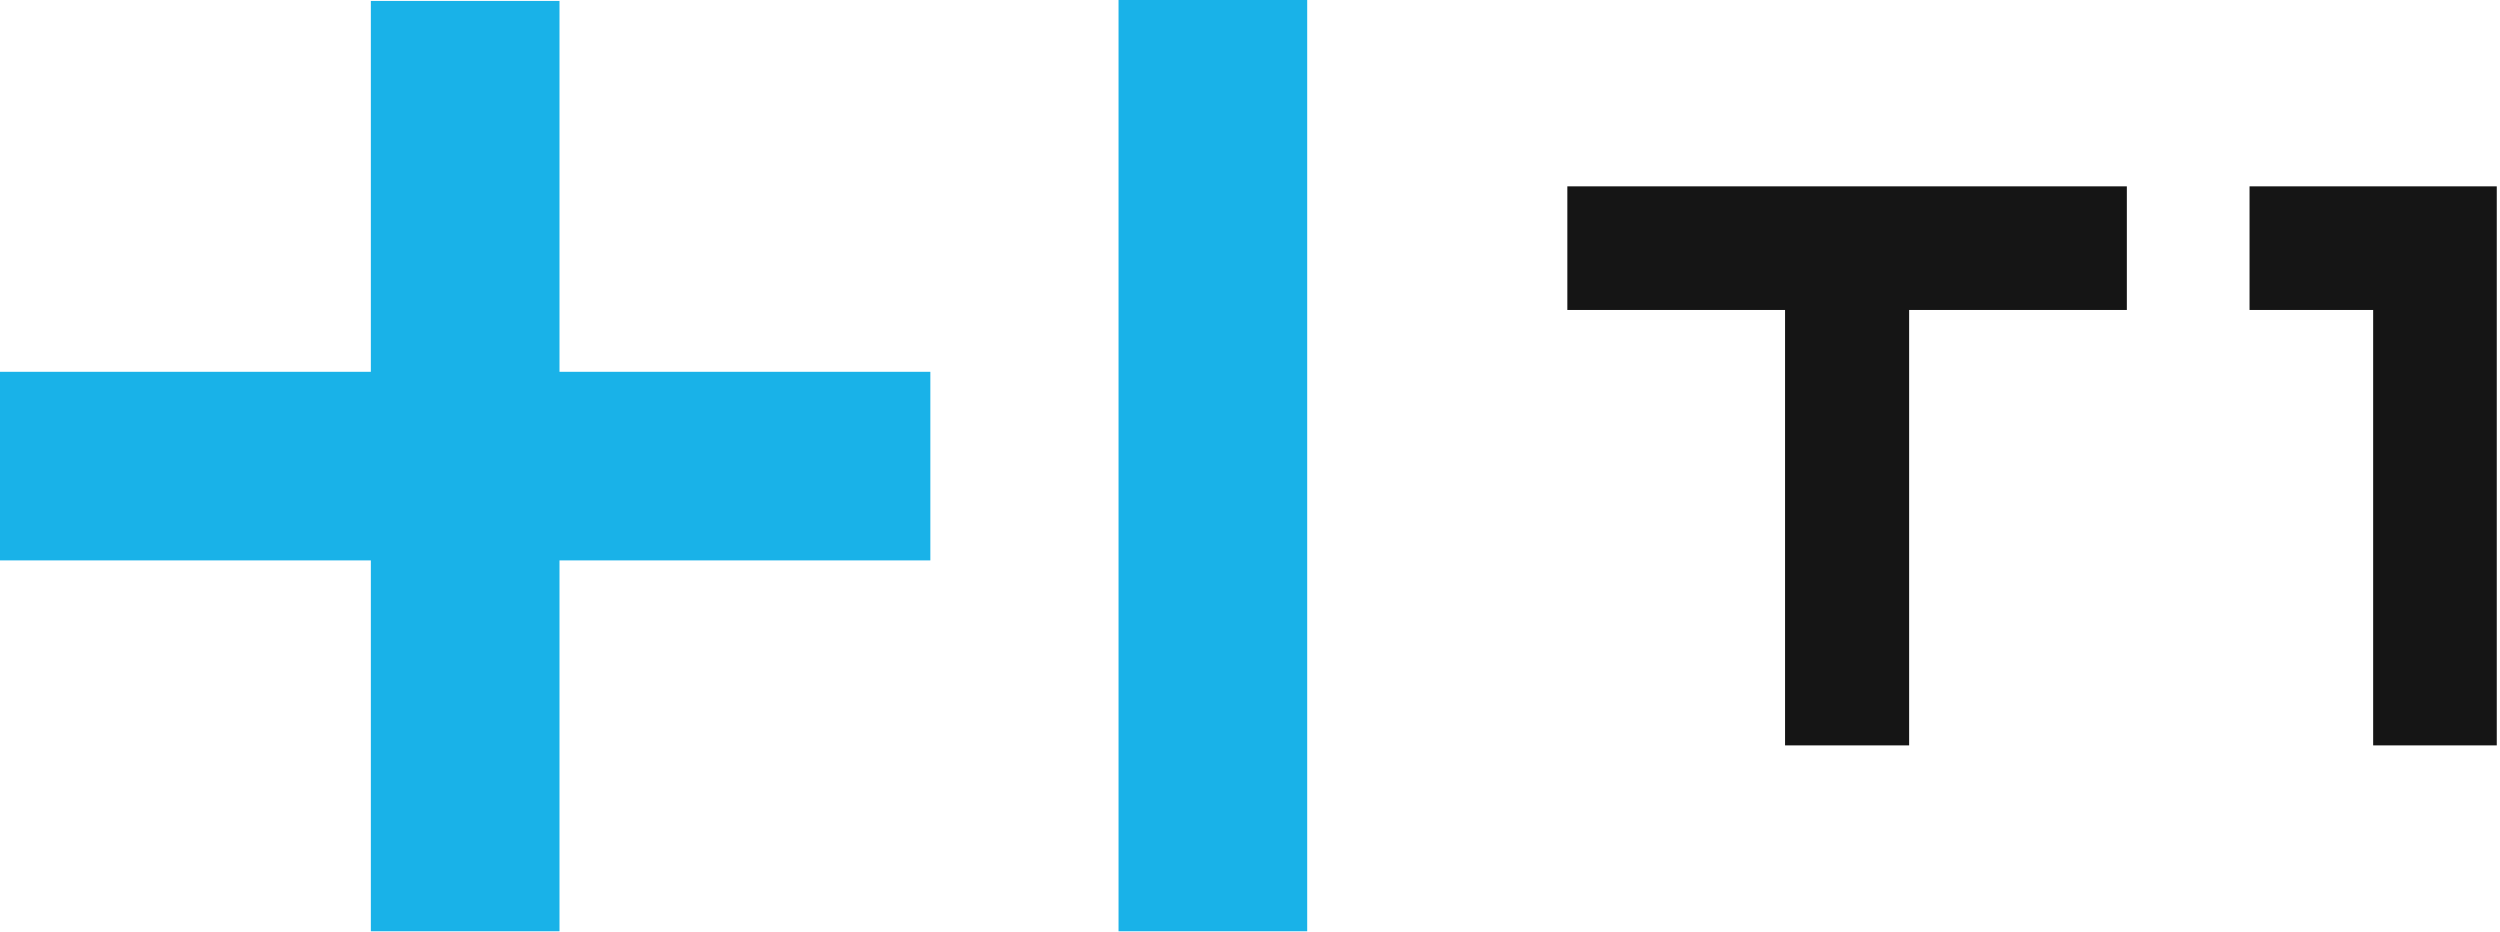 <svg width="542" height="202" viewBox="0 0 542 202" fill="none" xmlns="http://www.w3.org/2000/svg">
<path d="M461.1 40.4H339.8V67.2H387V161.6H413.9V67.2H461.1V40.4Z" fill="#151515"/>
<path d="M541.3 40.4H487.7V67.2H514.5V161.6H541.3V40.4Z" fill="#151515"/>
<path d="M121.3 80.6H201.7V121.5H121.3V201.9H80.4V121.5H0V80.6H80.4V0.2H121.3V80.6V80.6ZM242.5 0V201.9H283.4V0H242.5Z" fill="#00AAE6" fill-opacity="0.9"/>
</svg>
